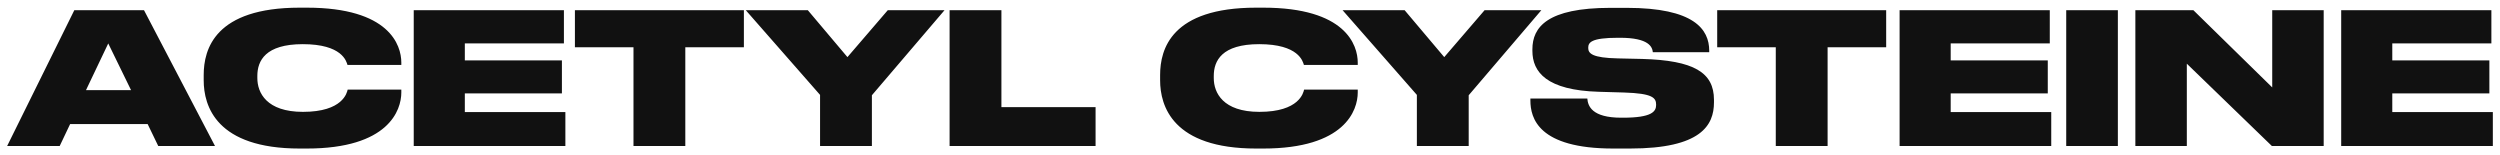 <?xml version="1.0" encoding="UTF-8"?> <svg xmlns="http://www.w3.org/2000/svg" width="274" height="17" viewBox="0 0 274 17" fill="none"> <path d="M14.364 9.88L11.864 4.76L9.424 9.88H14.364ZM17.343 16L16.183 13.6H7.684L6.544 16H0.784L8.144 1.12H15.784L23.564 16H17.343ZM33.625 16.28H32.845C23.705 16.28 22.325 11.62 22.325 8.8V8.22C22.325 5.38 23.565 0.84 32.845 0.84H33.625C42.665 0.84 43.985 4.94 43.985 6.86V7.12H38.085C37.965 6.72 37.505 4.84 33.185 4.84C29.085 4.84 28.205 6.66 28.205 8.32V8.56C28.205 10.16 29.205 12.26 33.205 12.26C37.585 12.26 38.025 10.16 38.105 9.82H43.985V10.14C43.985 12.08 42.585 16.28 33.625 16.28ZM45.345 1.12H61.805V4.76H50.945V6.62H61.585V10.24H50.945V12.28H61.965V16H45.345V1.12ZM69.43 16V5.18H63.01V1.12H81.53V5.18H75.11V16H69.43ZM89.879 16V10.4L81.739 1.12H88.539L92.879 6.26L97.299 1.12H103.519L95.559 10.44V16H89.879ZM104.075 1.12H109.755V11.74H120.075V16H104.075V1.12ZM138.449 16.28H137.669C128.529 16.28 127.149 11.62 127.149 8.8V8.22C127.149 5.38 128.389 0.84 137.669 0.84H138.449C147.489 0.84 148.809 4.94 148.809 6.86V7.12H142.909C142.789 6.72 142.329 4.84 138.009 4.84C133.909 4.84 133.029 6.66 133.029 8.32V8.56C133.029 10.16 134.029 12.26 138.029 12.26C142.409 12.26 142.849 10.16 142.929 9.82H148.809V10.14C148.809 12.08 147.409 16.28 138.449 16.28ZM155.289 16V10.4L147.149 1.12H153.949L158.289 6.26L162.709 1.12L168.929 1.12L160.969 10.44V16H155.289ZM178.631 16.28H176.811C168.591 16.28 167.731 12.94 167.731 11V10.8H173.971C174.031 11.6 174.451 12.9 177.691 12.9H177.871C181.051 12.9 181.511 12.22 181.511 11.5V11.48C181.511 10.72 181.131 10.24 178.011 10.14L175.251 10.06C169.491 9.9 167.951 7.88 167.951 5.58V5.4C167.951 2.98 169.571 0.86 176.511 0.86H178.291C185.651 0.86 187.331 3.2 187.331 5.56V5.72H181.151C181.091 5.18 180.771 4.14 177.551 4.14H177.351C174.371 4.14 174.071 4.66 174.071 5.24V5.26C174.071 5.86 174.511 6.34 177.311 6.4L179.991 6.46C185.651 6.62 187.851 7.94 187.851 10.94V11.22C187.851 13.72 186.451 16.28 178.631 16.28ZM194.625 16V5.18H188.205V1.12H206.725V5.18H200.305V16H194.625ZM208.196 1.12L224.656 1.12V4.76H213.796V6.62H224.436V10.24H213.796V12.28H224.816V16H208.196V1.12ZM232.118 1.12V16H226.458V1.12H232.118ZM234.036 1.12H240.396L249.036 9.58V1.12H254.676V16H248.996L239.676 6.98V16H234.036V1.12ZM256.595 1.12H273.055V4.76H262.195V6.62H272.835V10.24H262.195V12.28H273.215V16L256.595 16V1.12Z" fill="#111111"></path> </svg> 